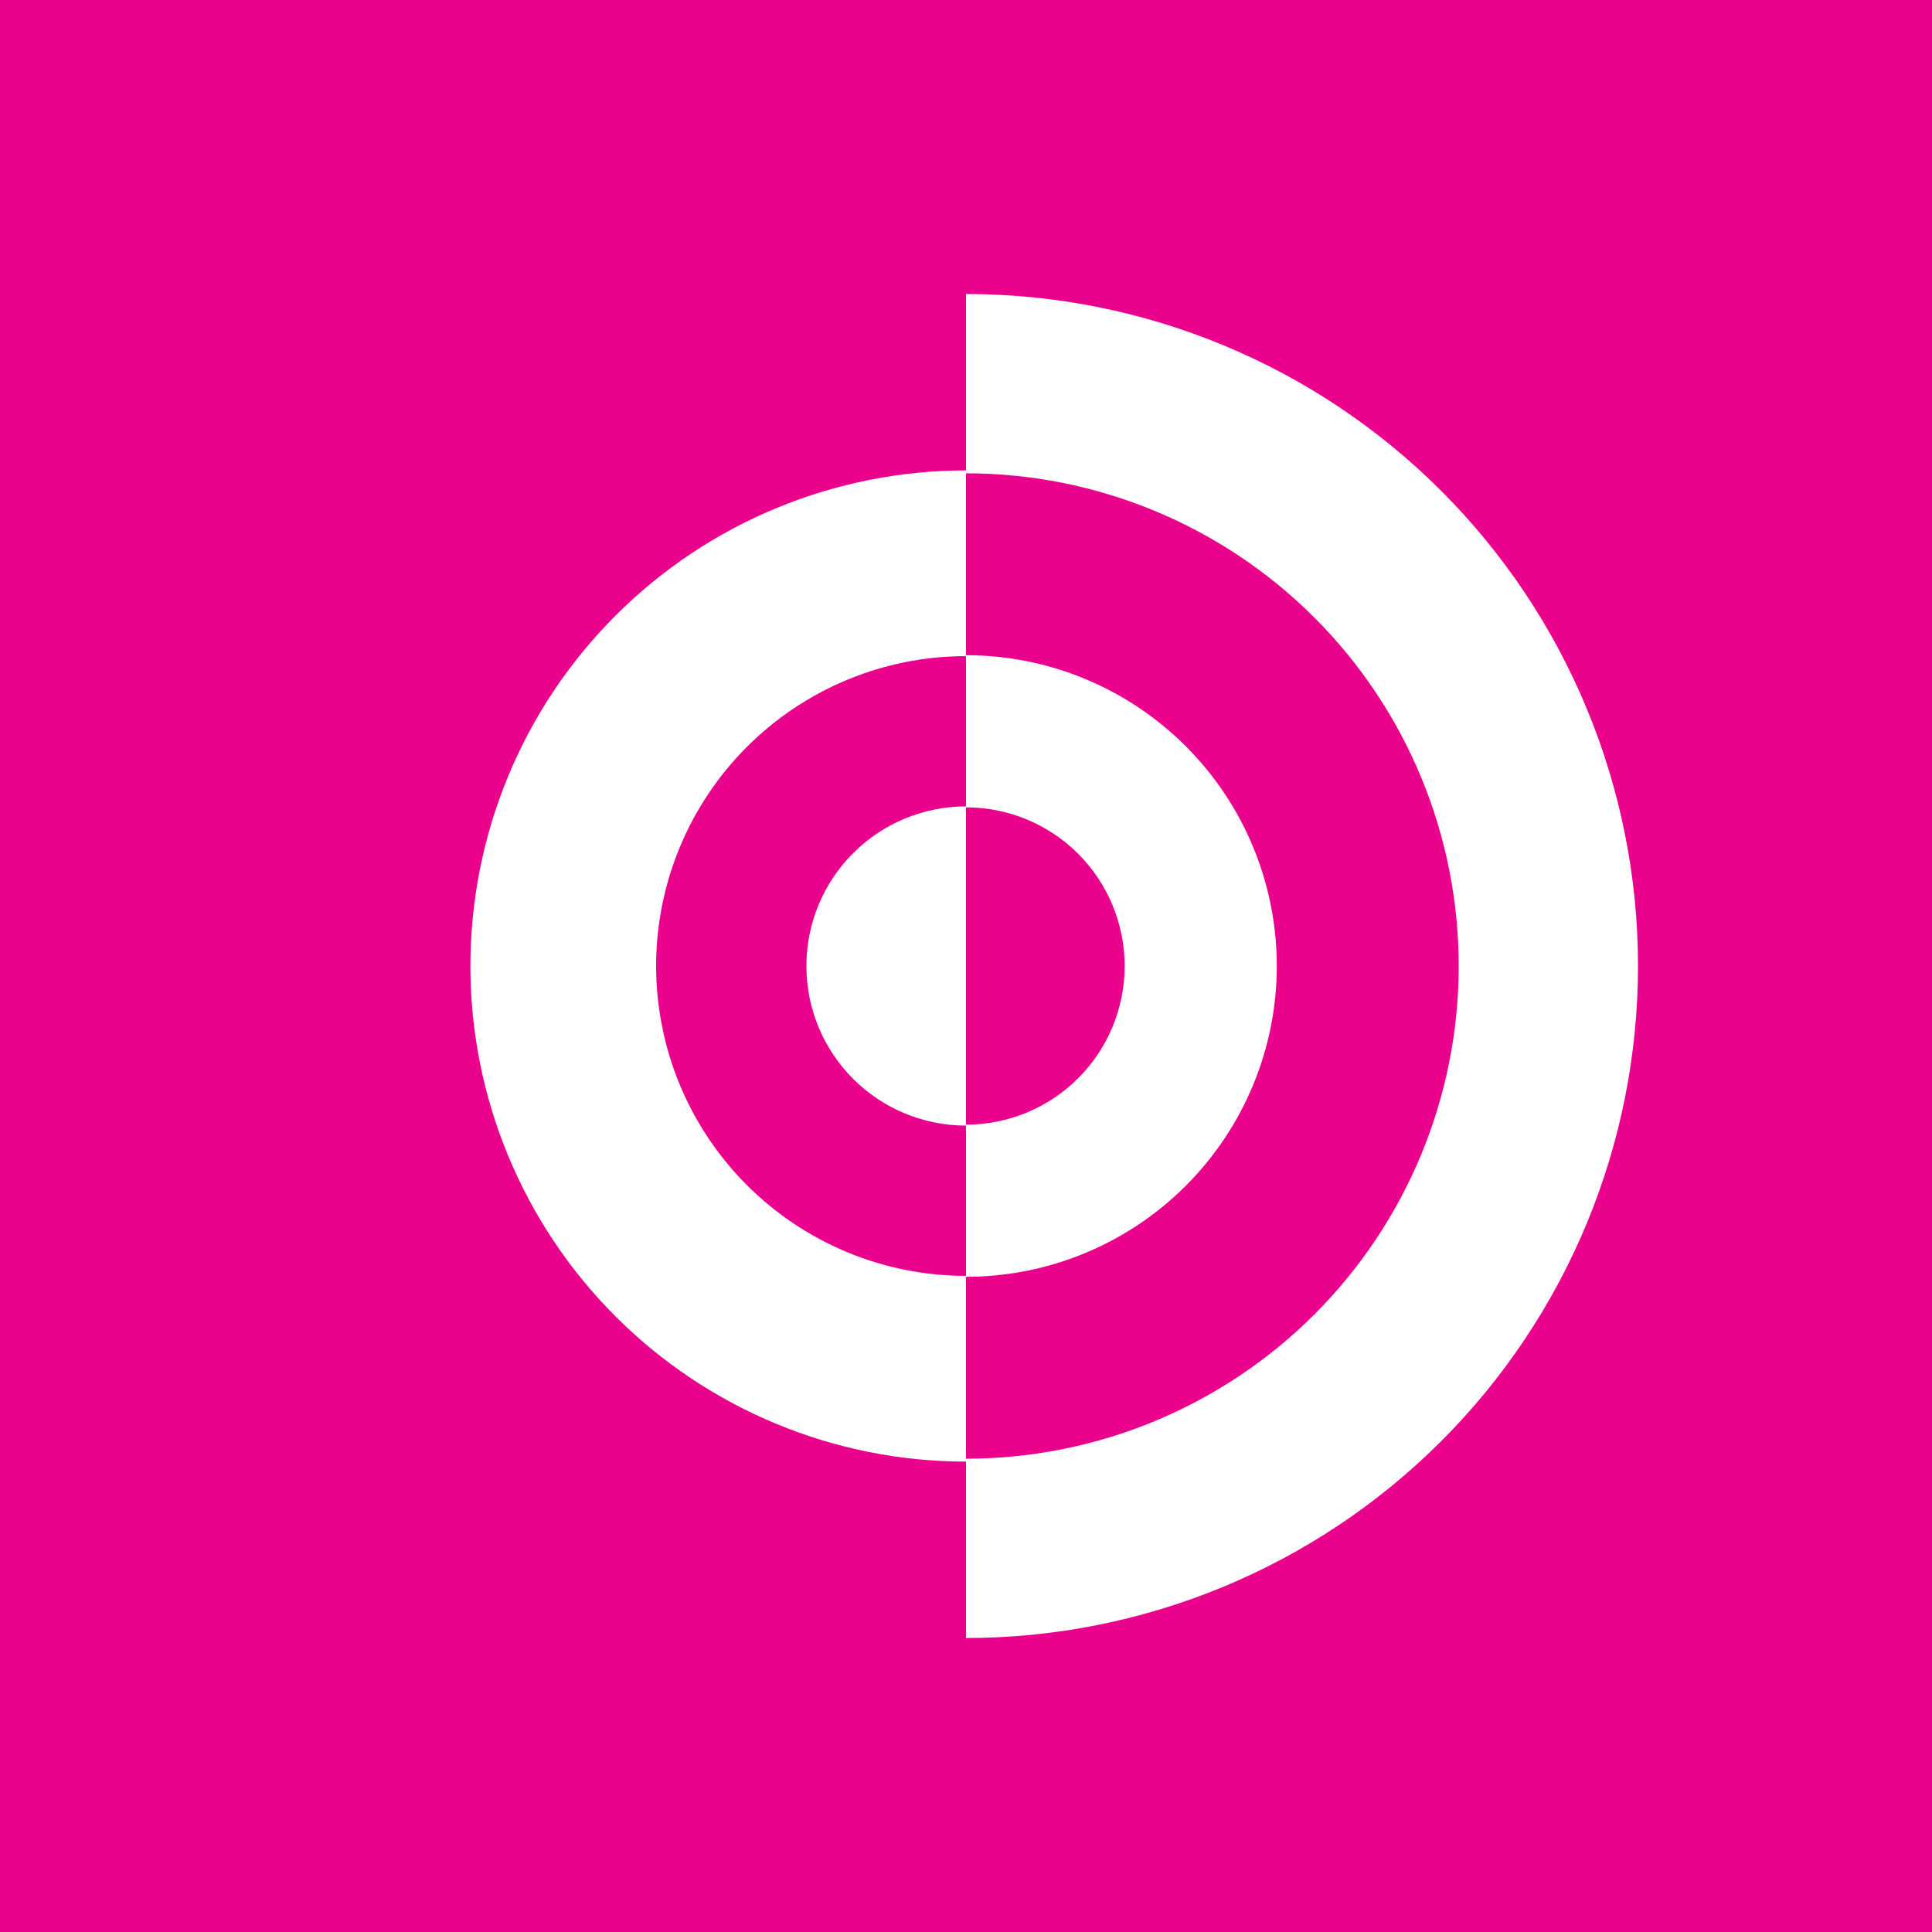 <?xml version="1.0" encoding="UTF-8"?> <svg xmlns="http://www.w3.org/2000/svg" width="230" height="230" viewBox="0 0 230 230" fill="none"><rect width="230" height="230" fill="#EA018C"></rect><path d="M115 96C109.961 96 105.128 98.002 101.565 101.565C98.002 105.128 96 109.961 96 115C96 120.039 98.002 124.872 101.565 128.435C105.128 131.998 109.961 134 115 134L115 115L115 96Z" fill="white"></path><path d="M115 152C124.813 152 134.224 148.102 141.163 141.163C148.102 134.224 152 124.813 152 115C152 105.187 148.102 95.776 141.163 88.837C134.224 81.898 124.813 78 115 78L115 96.111C120.01 96.111 124.814 98.101 128.357 101.643C131.899 105.186 133.889 109.99 133.889 115C133.889 120.01 131.899 124.814 128.357 128.357C124.814 131.899 120.01 133.889 115 133.889L115 152Z" fill="white"></path><path d="M115 56C99.352 56 84.345 62.216 73.281 73.281C62.216 84.345 56 99.352 56 115C56 130.648 62.216 145.655 73.281 156.719C84.345 167.784 99.352 174 115 174L115 151.89C105.216 151.89 95.833 148.004 88.915 141.085C81.996 134.167 78.11 124.784 78.11 115C78.11 105.216 81.996 95.833 88.915 88.915C95.833 81.996 105.216 78.11 115 78.11L115 56Z" fill="white"></path><path d="M115 195C136.217 195 156.566 186.571 171.569 171.569C186.571 156.566 195 136.217 195 115C195 93.783 186.571 73.434 171.569 58.431C156.566 43.429 136.217 35 115 35L115 56.345C130.556 56.345 145.476 62.524 156.476 73.524C167.476 84.524 173.655 99.444 173.655 115C173.655 130.556 167.476 145.476 156.476 156.476C145.476 167.476 130.556 173.655 115 173.655L115 195Z" fill="white"></path></svg> 